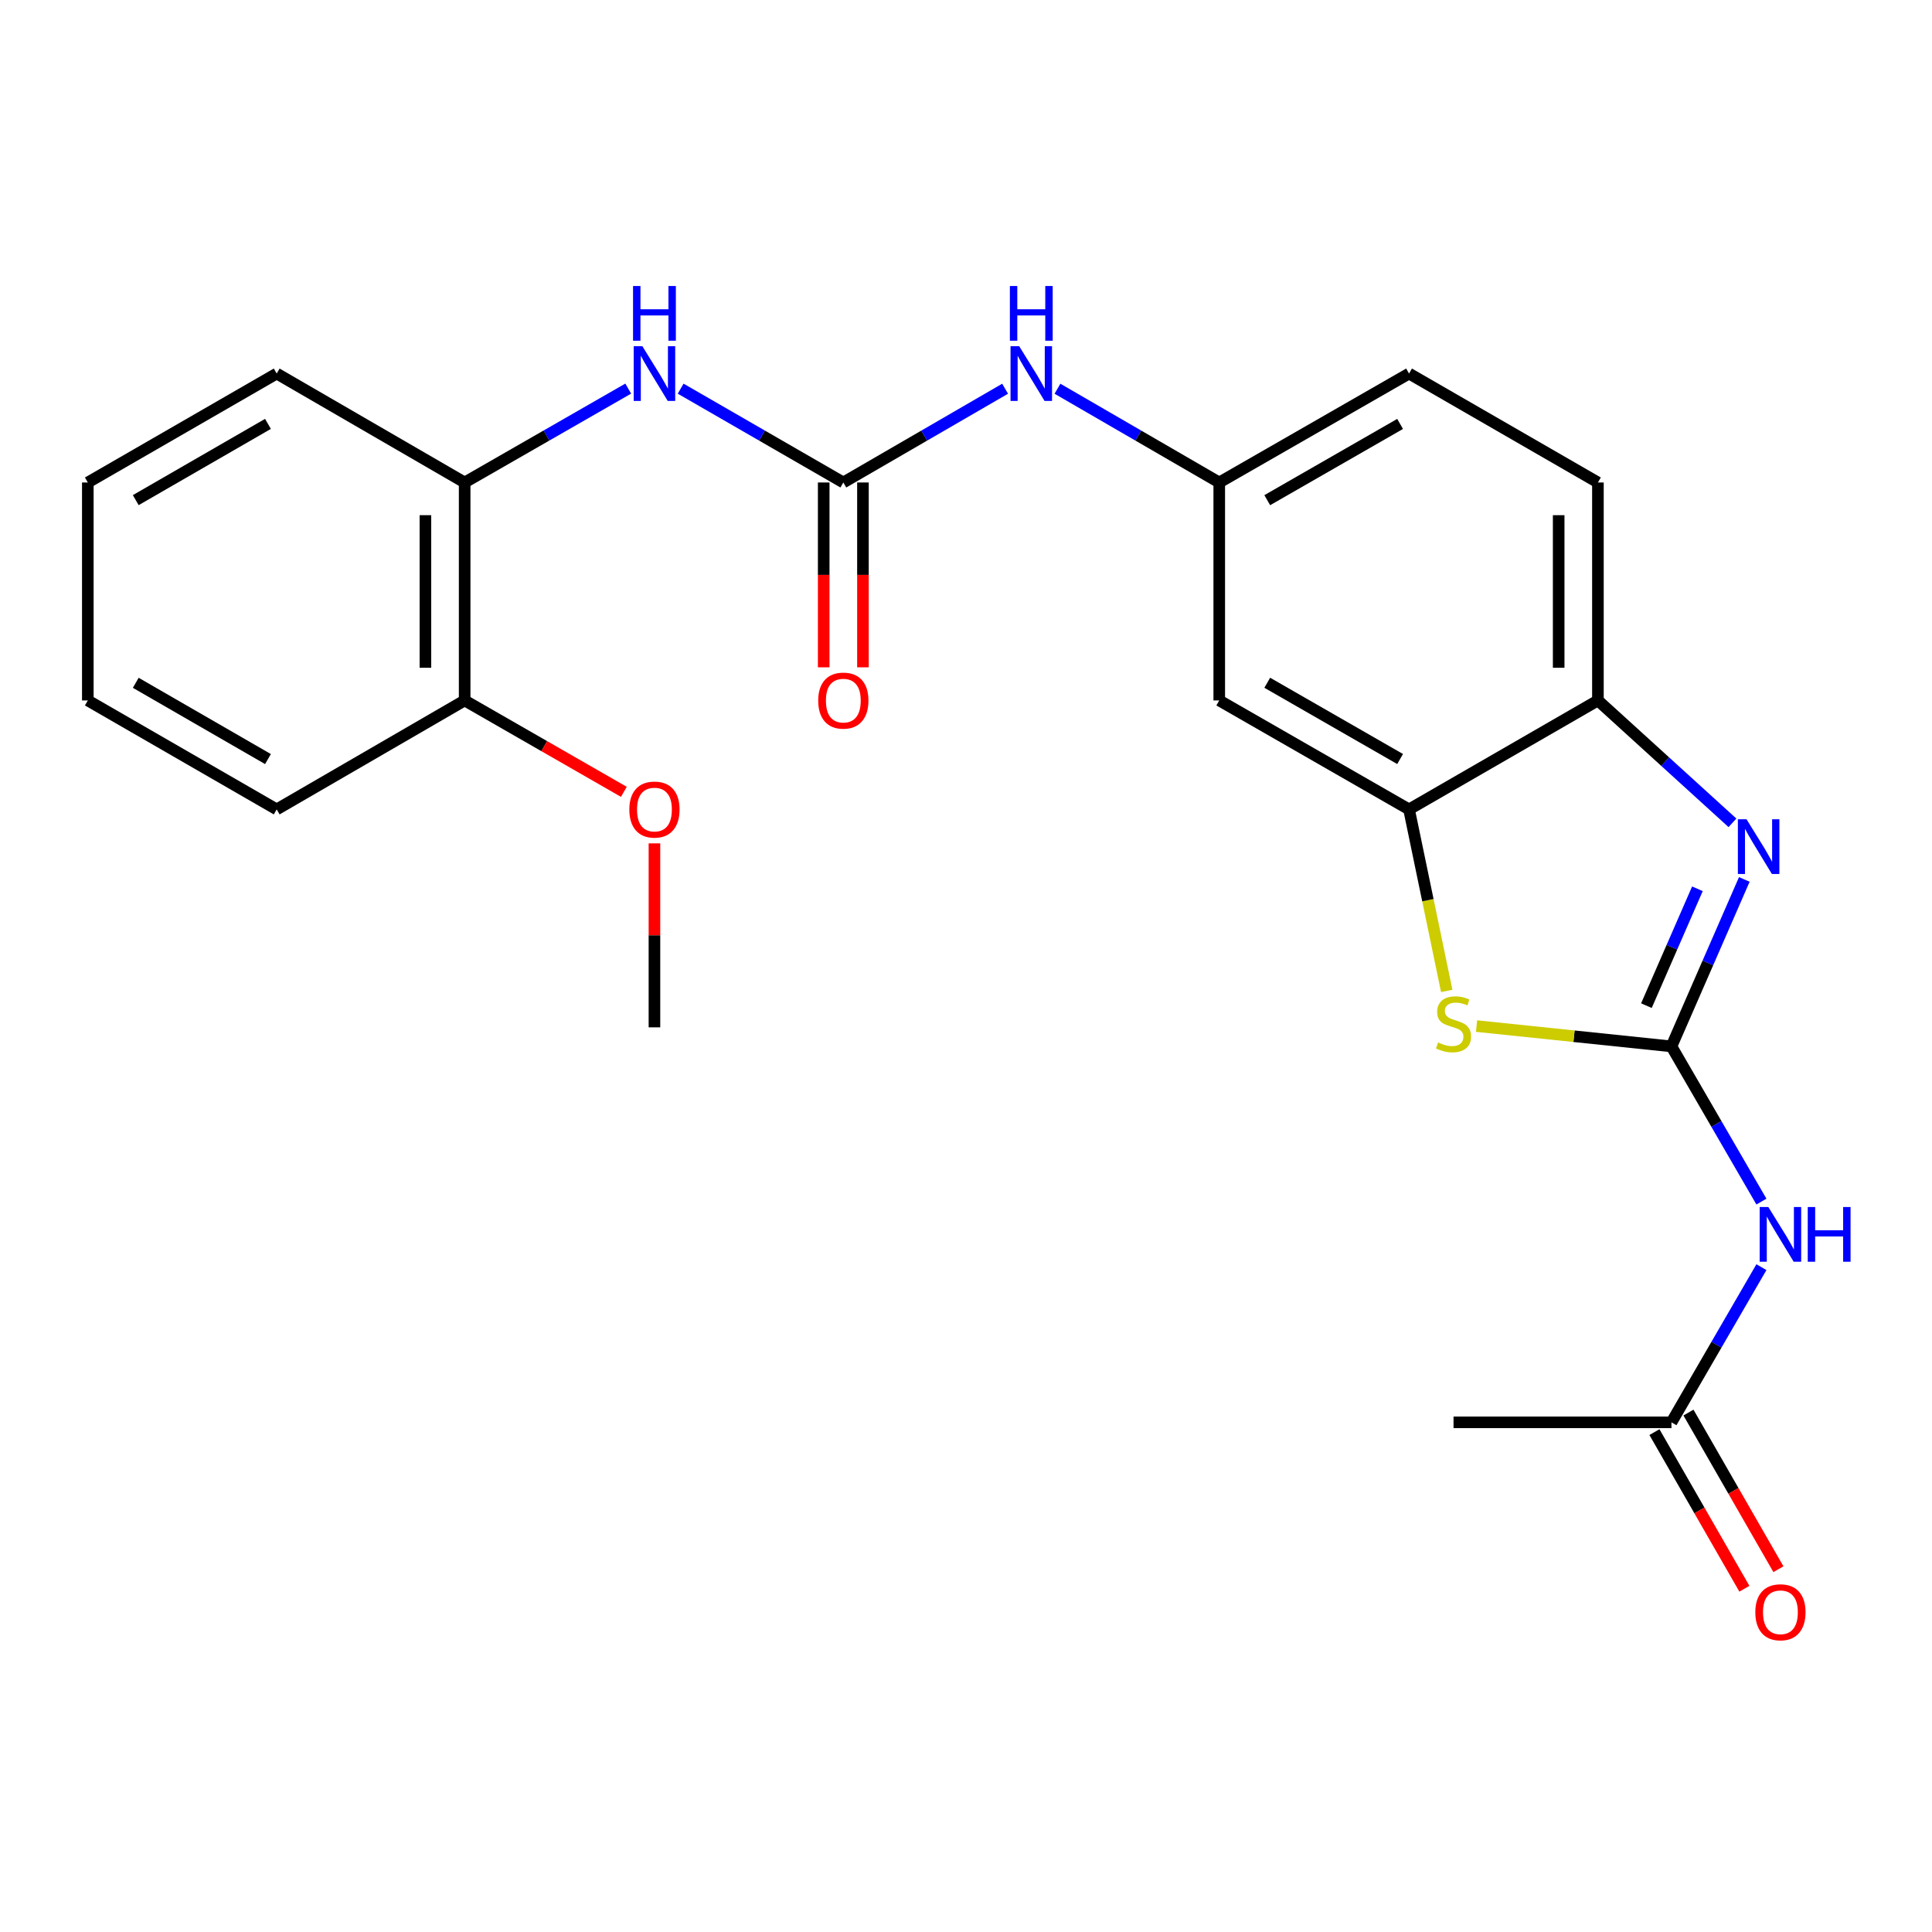 <?xml version='1.0' encoding='iso-8859-1'?>
<svg version='1.1' baseProfile='full'
              xmlns='http://www.w3.org/2000/svg'
                      xmlns:rdkit='http://www.rdkit.org/xml'
                      xmlns:xlink='http://www.w3.org/1999/xlink'
                  xml:space='preserve'
width='1000px' height='1000px' viewBox='0 0 1000 1000'>
<!-- END OF HEADER -->
<rect style='opacity:1.0;fill:#FFFFFF;stroke:none' width='1000' height='1000' x='0' y='0'> </rect>
<path class='bond-0' d='M 865.14,541.611 L 883.996,498.404' style='fill:none;fill-rule:evenodd;stroke:#000000;stroke-width:6px;stroke-linecap:butt;stroke-linejoin:miter;stroke-opacity:1' />
<path class='bond-0' d='M 883.996,498.404 L 902.853,455.198' style='fill:none;fill-rule:evenodd;stroke:#0000FF;stroke-width:6px;stroke-linecap:butt;stroke-linejoin:miter;stroke-opacity:1' />
<path class='bond-0' d='M 852.181,520.525 L 865.381,490.28' style='fill:none;fill-rule:evenodd;stroke:#000000;stroke-width:6px;stroke-linecap:butt;stroke-linejoin:miter;stroke-opacity:1' />
<path class='bond-0' d='M 865.381,490.28 L 878.58,460.036' style='fill:none;fill-rule:evenodd;stroke:#0000FF;stroke-width:6px;stroke-linecap:butt;stroke-linejoin:miter;stroke-opacity:1' />
<path class='bond-1' d='M 865.14,541.611 L 814.701,536.353' style='fill:none;fill-rule:evenodd;stroke:#000000;stroke-width:6px;stroke-linecap:butt;stroke-linejoin:miter;stroke-opacity:1' />
<path class='bond-1' d='M 814.701,536.353 L 764.262,531.095' style='fill:none;fill-rule:evenodd;stroke:#CCCC00;stroke-width:6px;stroke-linecap:butt;stroke-linejoin:miter;stroke-opacity:1' />
<path class='bond-2' d='M 865.14,541.611 L 888.424,581.775' style='fill:none;fill-rule:evenodd;stroke:#000000;stroke-width:6px;stroke-linecap:butt;stroke-linejoin:miter;stroke-opacity:1' />
<path class='bond-2' d='M 888.424,581.775 L 911.708,621.939' style='fill:none;fill-rule:evenodd;stroke:#0000FF;stroke-width:6px;stroke-linecap:butt;stroke-linejoin:miter;stroke-opacity:1' />
<path class='bond-5' d='M 896.712,425.891 L 861.896,394.22' style='fill:none;fill-rule:evenodd;stroke:#0000FF;stroke-width:6px;stroke-linecap:butt;stroke-linejoin:miter;stroke-opacity:1' />
<path class='bond-5' d='M 861.896,394.22 L 827.079,362.549' style='fill:none;fill-rule:evenodd;stroke:#000000;stroke-width:6px;stroke-linecap:butt;stroke-linejoin:miter;stroke-opacity:1' />
<path class='bond-4' d='M 748.827,512.901 L 739.072,465.923' style='fill:none;fill-rule:evenodd;stroke:#CCCC00;stroke-width:6px;stroke-linecap:butt;stroke-linejoin:miter;stroke-opacity:1' />
<path class='bond-4' d='M 739.072,465.923 L 729.317,418.945' style='fill:none;fill-rule:evenodd;stroke:#000000;stroke-width:6px;stroke-linecap:butt;stroke-linejoin:miter;stroke-opacity:1' />
<path class='bond-8' d='M 911.707,655.882 L 888.423,696.04' style='fill:none;fill-rule:evenodd;stroke:#0000FF;stroke-width:6px;stroke-linecap:butt;stroke-linejoin:miter;stroke-opacity:1' />
<path class='bond-8' d='M 888.423,696.04 L 865.14,736.199' style='fill:none;fill-rule:evenodd;stroke:#000000;stroke-width:6px;stroke-linecap:butt;stroke-linejoin:miter;stroke-opacity:1' />
<path class='bond-3' d='M 436.504,249.734 L 478.373,225.469' style='fill:none;fill-rule:evenodd;stroke:#000000;stroke-width:6px;stroke-linecap:butt;stroke-linejoin:miter;stroke-opacity:1' />
<path class='bond-3' d='M 478.373,225.469 L 520.241,201.203' style='fill:none;fill-rule:evenodd;stroke:#0000FF;stroke-width:6px;stroke-linecap:butt;stroke-linejoin:miter;stroke-opacity:1' />
<path class='bond-6' d='M 436.504,249.734 L 394.404,225.453' style='fill:none;fill-rule:evenodd;stroke:#000000;stroke-width:6px;stroke-linecap:butt;stroke-linejoin:miter;stroke-opacity:1' />
<path class='bond-6' d='M 394.404,225.453 L 352.303,201.171' style='fill:none;fill-rule:evenodd;stroke:#0000FF;stroke-width:6px;stroke-linecap:butt;stroke-linejoin:miter;stroke-opacity:1' />
<path class='bond-12' d='M 426.349,249.734 L 426.349,297.571' style='fill:none;fill-rule:evenodd;stroke:#000000;stroke-width:6px;stroke-linecap:butt;stroke-linejoin:miter;stroke-opacity:1' />
<path class='bond-12' d='M 426.349,297.571 L 426.349,345.409' style='fill:none;fill-rule:evenodd;stroke:#FF0000;stroke-width:6px;stroke-linecap:butt;stroke-linejoin:miter;stroke-opacity:1' />
<path class='bond-12' d='M 446.659,249.734 L 446.659,297.571' style='fill:none;fill-rule:evenodd;stroke:#000000;stroke-width:6px;stroke-linecap:butt;stroke-linejoin:miter;stroke-opacity:1' />
<path class='bond-12' d='M 446.659,297.571 L 446.659,345.409' style='fill:none;fill-rule:evenodd;stroke:#FF0000;stroke-width:6px;stroke-linecap:butt;stroke-linejoin:miter;stroke-opacity:1' />
<path class='bond-7' d='M 729.317,418.945 L 631.081,362.549' style='fill:none;fill-rule:evenodd;stroke:#000000;stroke-width:6px;stroke-linecap:butt;stroke-linejoin:miter;stroke-opacity:1' />
<path class='bond-7' d='M 724.694,392.871 L 655.929,353.394' style='fill:none;fill-rule:evenodd;stroke:#000000;stroke-width:6px;stroke-linecap:butt;stroke-linejoin:miter;stroke-opacity:1' />
<path class='bond-24' d='M 729.317,418.945 L 827.079,362.549' style='fill:none;fill-rule:evenodd;stroke:#000000;stroke-width:6px;stroke-linecap:butt;stroke-linejoin:miter;stroke-opacity:1' />
<path class='bond-15' d='M 827.079,362.549 L 827.079,249.734' style='fill:none;fill-rule:evenodd;stroke:#000000;stroke-width:6px;stroke-linecap:butt;stroke-linejoin:miter;stroke-opacity:1' />
<path class='bond-15' d='M 806.769,345.627 L 806.769,266.656' style='fill:none;fill-rule:evenodd;stroke:#000000;stroke-width:6px;stroke-linecap:butt;stroke-linejoin:miter;stroke-opacity:1' />
<path class='bond-10' d='M 325.17,201.139 L 282.838,225.437' style='fill:none;fill-rule:evenodd;stroke:#0000FF;stroke-width:6px;stroke-linecap:butt;stroke-linejoin:miter;stroke-opacity:1' />
<path class='bond-10' d='M 282.838,225.437 L 240.505,249.734' style='fill:none;fill-rule:evenodd;stroke:#000000;stroke-width:6px;stroke-linecap:butt;stroke-linejoin:miter;stroke-opacity:1' />
<path class='bond-11' d='M 631.081,362.549 L 631.081,249.734' style='fill:none;fill-rule:evenodd;stroke:#000000;stroke-width:6px;stroke-linecap:butt;stroke-linejoin:miter;stroke-opacity:1' />
<path class='bond-14' d='M 856.333,741.256 L 879.612,781.793' style='fill:none;fill-rule:evenodd;stroke:#000000;stroke-width:6px;stroke-linecap:butt;stroke-linejoin:miter;stroke-opacity:1' />
<path class='bond-14' d='M 879.612,781.793 L 902.891,822.33' style='fill:none;fill-rule:evenodd;stroke:#FF0000;stroke-width:6px;stroke-linecap:butt;stroke-linejoin:miter;stroke-opacity:1' />
<path class='bond-14' d='M 873.946,731.142 L 897.225,771.678' style='fill:none;fill-rule:evenodd;stroke:#000000;stroke-width:6px;stroke-linecap:butt;stroke-linejoin:miter;stroke-opacity:1' />
<path class='bond-14' d='M 897.225,771.678 L 920.504,812.215' style='fill:none;fill-rule:evenodd;stroke:#FF0000;stroke-width:6px;stroke-linecap:butt;stroke-linejoin:miter;stroke-opacity:1' />
<path class='bond-18' d='M 865.14,736.199 L 752.347,736.199' style='fill:none;fill-rule:evenodd;stroke:#000000;stroke-width:6px;stroke-linecap:butt;stroke-linejoin:miter;stroke-opacity:1' />
<path class='bond-9' d='M 547.344,201.203 L 589.212,225.469' style='fill:none;fill-rule:evenodd;stroke:#0000FF;stroke-width:6px;stroke-linecap:butt;stroke-linejoin:miter;stroke-opacity:1' />
<path class='bond-9' d='M 589.212,225.469 L 631.081,249.734' style='fill:none;fill-rule:evenodd;stroke:#000000;stroke-width:6px;stroke-linecap:butt;stroke-linejoin:miter;stroke-opacity:1' />
<path class='bond-13' d='M 240.505,249.734 L 240.505,362.549' style='fill:none;fill-rule:evenodd;stroke:#000000;stroke-width:6px;stroke-linecap:butt;stroke-linejoin:miter;stroke-opacity:1' />
<path class='bond-13' d='M 220.195,266.656 L 220.195,345.627' style='fill:none;fill-rule:evenodd;stroke:#000000;stroke-width:6px;stroke-linecap:butt;stroke-linejoin:miter;stroke-opacity:1' />
<path class='bond-19' d='M 240.505,249.734 L 143.217,193.349' style='fill:none;fill-rule:evenodd;stroke:#000000;stroke-width:6px;stroke-linecap:butt;stroke-linejoin:miter;stroke-opacity:1' />
<path class='bond-25' d='M 631.081,249.734 L 729.317,193.349' style='fill:none;fill-rule:evenodd;stroke:#000000;stroke-width:6px;stroke-linecap:butt;stroke-linejoin:miter;stroke-opacity:1' />
<path class='bond-25' d='M 655.927,258.892 L 724.692,219.422' style='fill:none;fill-rule:evenodd;stroke:#000000;stroke-width:6px;stroke-linecap:butt;stroke-linejoin:miter;stroke-opacity:1' />
<path class='bond-17' d='M 240.505,362.549 L 281.708,386.203' style='fill:none;fill-rule:evenodd;stroke:#000000;stroke-width:6px;stroke-linecap:butt;stroke-linejoin:miter;stroke-opacity:1' />
<path class='bond-17' d='M 281.708,386.203 L 322.91,409.856' style='fill:none;fill-rule:evenodd;stroke:#FF0000;stroke-width:6px;stroke-linecap:butt;stroke-linejoin:miter;stroke-opacity:1' />
<path class='bond-20' d='M 240.505,362.549 L 143.217,418.945' style='fill:none;fill-rule:evenodd;stroke:#000000;stroke-width:6px;stroke-linecap:butt;stroke-linejoin:miter;stroke-opacity:1' />
<path class='bond-16' d='M 827.079,249.734 L 729.317,193.349' style='fill:none;fill-rule:evenodd;stroke:#000000;stroke-width:6px;stroke-linecap:butt;stroke-linejoin:miter;stroke-opacity:1' />
<path class='bond-21' d='M 338.742,436.525 L 338.742,484.137' style='fill:none;fill-rule:evenodd;stroke:#FF0000;stroke-width:6px;stroke-linecap:butt;stroke-linejoin:miter;stroke-opacity:1' />
<path class='bond-21' d='M 338.742,484.137 L 338.742,531.749' style='fill:none;fill-rule:evenodd;stroke:#000000;stroke-width:6px;stroke-linecap:butt;stroke-linejoin:miter;stroke-opacity:1' />
<path class='bond-22' d='M 143.217,193.349 L 45.455,249.734' style='fill:none;fill-rule:evenodd;stroke:#000000;stroke-width:6px;stroke-linecap:butt;stroke-linejoin:miter;stroke-opacity:1' />
<path class='bond-22' d='M 138.7,219.401 L 70.266,258.871' style='fill:none;fill-rule:evenodd;stroke:#000000;stroke-width:6px;stroke-linecap:butt;stroke-linejoin:miter;stroke-opacity:1' />
<path class='bond-26' d='M 143.217,418.945 L 45.455,362.549' style='fill:none;fill-rule:evenodd;stroke:#000000;stroke-width:6px;stroke-linecap:butt;stroke-linejoin:miter;stroke-opacity:1' />
<path class='bond-26' d='M 138.702,392.893 L 70.268,353.415' style='fill:none;fill-rule:evenodd;stroke:#000000;stroke-width:6px;stroke-linecap:butt;stroke-linejoin:miter;stroke-opacity:1' />
<path class='bond-23' d='M 45.455,249.734 L 45.455,362.549' style='fill:none;fill-rule:evenodd;stroke:#000000;stroke-width:6px;stroke-linecap:butt;stroke-linejoin:miter;stroke-opacity:1' />
<path  class='atom-1' d='M 904.003 424.058
L 913.283 439.058
Q 914.203 440.538, 915.683 443.218
Q 917.163 445.898, 917.243 446.058
L 917.243 424.058
L 921.003 424.058
L 921.003 452.378
L 917.123 452.378
L 907.163 435.978
Q 906.003 434.058, 904.763 431.858
Q 903.563 429.658, 903.203 428.978
L 903.203 452.378
L 899.523 452.378
L 899.523 424.058
L 904.003 424.058
' fill='#0000FF'/>
<path  class='atom-2' d='M 744.347 539.573
Q 744.667 539.693, 745.987 540.253
Q 747.307 540.813, 748.747 541.173
Q 750.227 541.493, 751.667 541.493
Q 754.347 541.493, 755.907 540.213
Q 757.467 538.893, 757.467 536.613
Q 757.467 535.053, 756.667 534.093
Q 755.907 533.133, 754.707 532.613
Q 753.507 532.093, 751.507 531.493
Q 748.987 530.733, 747.467 530.013
Q 745.987 529.293, 744.907 527.773
Q 743.867 526.253, 743.867 523.693
Q 743.867 520.133, 746.267 517.933
Q 748.707 515.733, 753.507 515.733
Q 756.787 515.733, 760.507 517.293
L 759.587 520.373
Q 756.187 518.973, 753.627 518.973
Q 750.867 518.973, 749.347 520.133
Q 747.827 521.253, 747.867 523.213
Q 747.867 524.733, 748.627 525.653
Q 749.427 526.573, 750.547 527.093
Q 751.707 527.613, 753.627 528.213
Q 756.187 529.013, 757.707 529.813
Q 759.227 530.613, 760.307 532.253
Q 761.427 533.853, 761.427 536.613
Q 761.427 540.533, 758.787 542.653
Q 756.187 544.733, 751.827 544.733
Q 749.307 544.733, 747.387 544.173
Q 745.507 543.653, 743.267 542.733
L 744.347 539.573
' fill='#CCCC00'/>
<path  class='atom-3' d='M 915.287 624.751
L 924.567 639.751
Q 925.487 641.231, 926.967 643.911
Q 928.447 646.591, 928.527 646.751
L 928.527 624.751
L 932.287 624.751
L 932.287 653.071
L 928.407 653.071
L 918.447 636.671
Q 917.287 634.751, 916.047 632.551
Q 914.847 630.351, 914.487 629.671
L 914.487 653.071
L 910.807 653.071
L 910.807 624.751
L 915.287 624.751
' fill='#0000FF'/>
<path  class='atom-3' d='M 935.687 624.751
L 939.527 624.751
L 939.527 636.791
L 954.007 636.791
L 954.007 624.751
L 957.847 624.751
L 957.847 653.071
L 954.007 653.071
L 954.007 639.991
L 939.527 639.991
L 939.527 653.071
L 935.687 653.071
L 935.687 624.751
' fill='#0000FF'/>
<path  class='atom-7' d='M 332.482 179.189
L 341.762 194.189
Q 342.682 195.669, 344.162 198.349
Q 345.642 201.029, 345.722 201.189
L 345.722 179.189
L 349.482 179.189
L 349.482 207.509
L 345.602 207.509
L 335.642 191.109
Q 334.482 189.189, 333.242 186.989
Q 332.042 184.789, 331.682 184.109
L 331.682 207.509
L 328.002 207.509
L 328.002 179.189
L 332.482 179.189
' fill='#0000FF'/>
<path  class='atom-7' d='M 327.662 148.037
L 331.502 148.037
L 331.502 160.077
L 345.982 160.077
L 345.982 148.037
L 349.822 148.037
L 349.822 176.357
L 345.982 176.357
L 345.982 163.277
L 331.502 163.277
L 331.502 176.357
L 327.662 176.357
L 327.662 148.037
' fill='#0000FF'/>
<path  class='atom-10' d='M 527.532 179.189
L 536.812 194.189
Q 537.732 195.669, 539.212 198.349
Q 540.692 201.029, 540.772 201.189
L 540.772 179.189
L 544.532 179.189
L 544.532 207.509
L 540.652 207.509
L 530.692 191.109
Q 529.532 189.189, 528.292 186.989
Q 527.092 184.789, 526.732 184.109
L 526.732 207.509
L 523.052 207.509
L 523.052 179.189
L 527.532 179.189
' fill='#0000FF'/>
<path  class='atom-10' d='M 522.712 148.037
L 526.552 148.037
L 526.552 160.077
L 541.032 160.077
L 541.032 148.037
L 544.872 148.037
L 544.872 176.357
L 541.032 176.357
L 541.032 163.277
L 526.552 163.277
L 526.552 176.357
L 522.712 176.357
L 522.712 148.037
' fill='#0000FF'/>
<path  class='atom-13' d='M 423.504 362.629
Q 423.504 355.829, 426.864 352.029
Q 430.224 348.229, 436.504 348.229
Q 442.784 348.229, 446.144 352.029
Q 449.504 355.829, 449.504 362.629
Q 449.504 369.509, 446.104 373.429
Q 442.704 377.309, 436.504 377.309
Q 430.264 377.309, 426.864 373.429
Q 423.504 369.549, 423.504 362.629
M 436.504 374.109
Q 440.824 374.109, 443.144 371.229
Q 445.504 368.309, 445.504 362.629
Q 445.504 357.069, 443.144 354.269
Q 440.824 351.429, 436.504 351.429
Q 432.184 351.429, 429.824 354.229
Q 427.504 357.029, 427.504 362.629
Q 427.504 368.349, 429.824 371.229
Q 432.184 374.109, 436.504 374.109
' fill='#FF0000'/>
<path  class='atom-15' d='M 908.547 834.504
Q 908.547 827.704, 911.907 823.904
Q 915.267 820.104, 921.547 820.104
Q 927.827 820.104, 931.187 823.904
Q 934.547 827.704, 934.547 834.504
Q 934.547 841.384, 931.147 845.304
Q 927.747 849.184, 921.547 849.184
Q 915.307 849.184, 911.907 845.304
Q 908.547 841.424, 908.547 834.504
M 921.547 845.984
Q 925.867 845.984, 928.187 843.104
Q 930.547 840.184, 930.547 834.504
Q 930.547 828.944, 928.187 826.144
Q 925.867 823.304, 921.547 823.304
Q 917.227 823.304, 914.867 826.104
Q 912.547 828.904, 912.547 834.504
Q 912.547 840.224, 914.867 843.104
Q 917.227 845.984, 921.547 845.984
' fill='#FF0000'/>
<path  class='atom-18' d='M 325.742 419.025
Q 325.742 412.225, 329.102 408.425
Q 332.462 404.625, 338.742 404.625
Q 345.022 404.625, 348.382 408.425
Q 351.742 412.225, 351.742 419.025
Q 351.742 425.905, 348.342 429.825
Q 344.942 433.705, 338.742 433.705
Q 332.502 433.705, 329.102 429.825
Q 325.742 425.945, 325.742 419.025
M 338.742 430.505
Q 343.062 430.505, 345.382 427.625
Q 347.742 424.705, 347.742 419.025
Q 347.742 413.465, 345.382 410.665
Q 343.062 407.825, 338.742 407.825
Q 334.422 407.825, 332.062 410.625
Q 329.742 413.425, 329.742 419.025
Q 329.742 424.745, 332.062 427.625
Q 334.422 430.505, 338.742 430.505
' fill='#FF0000'/>
</svg>
